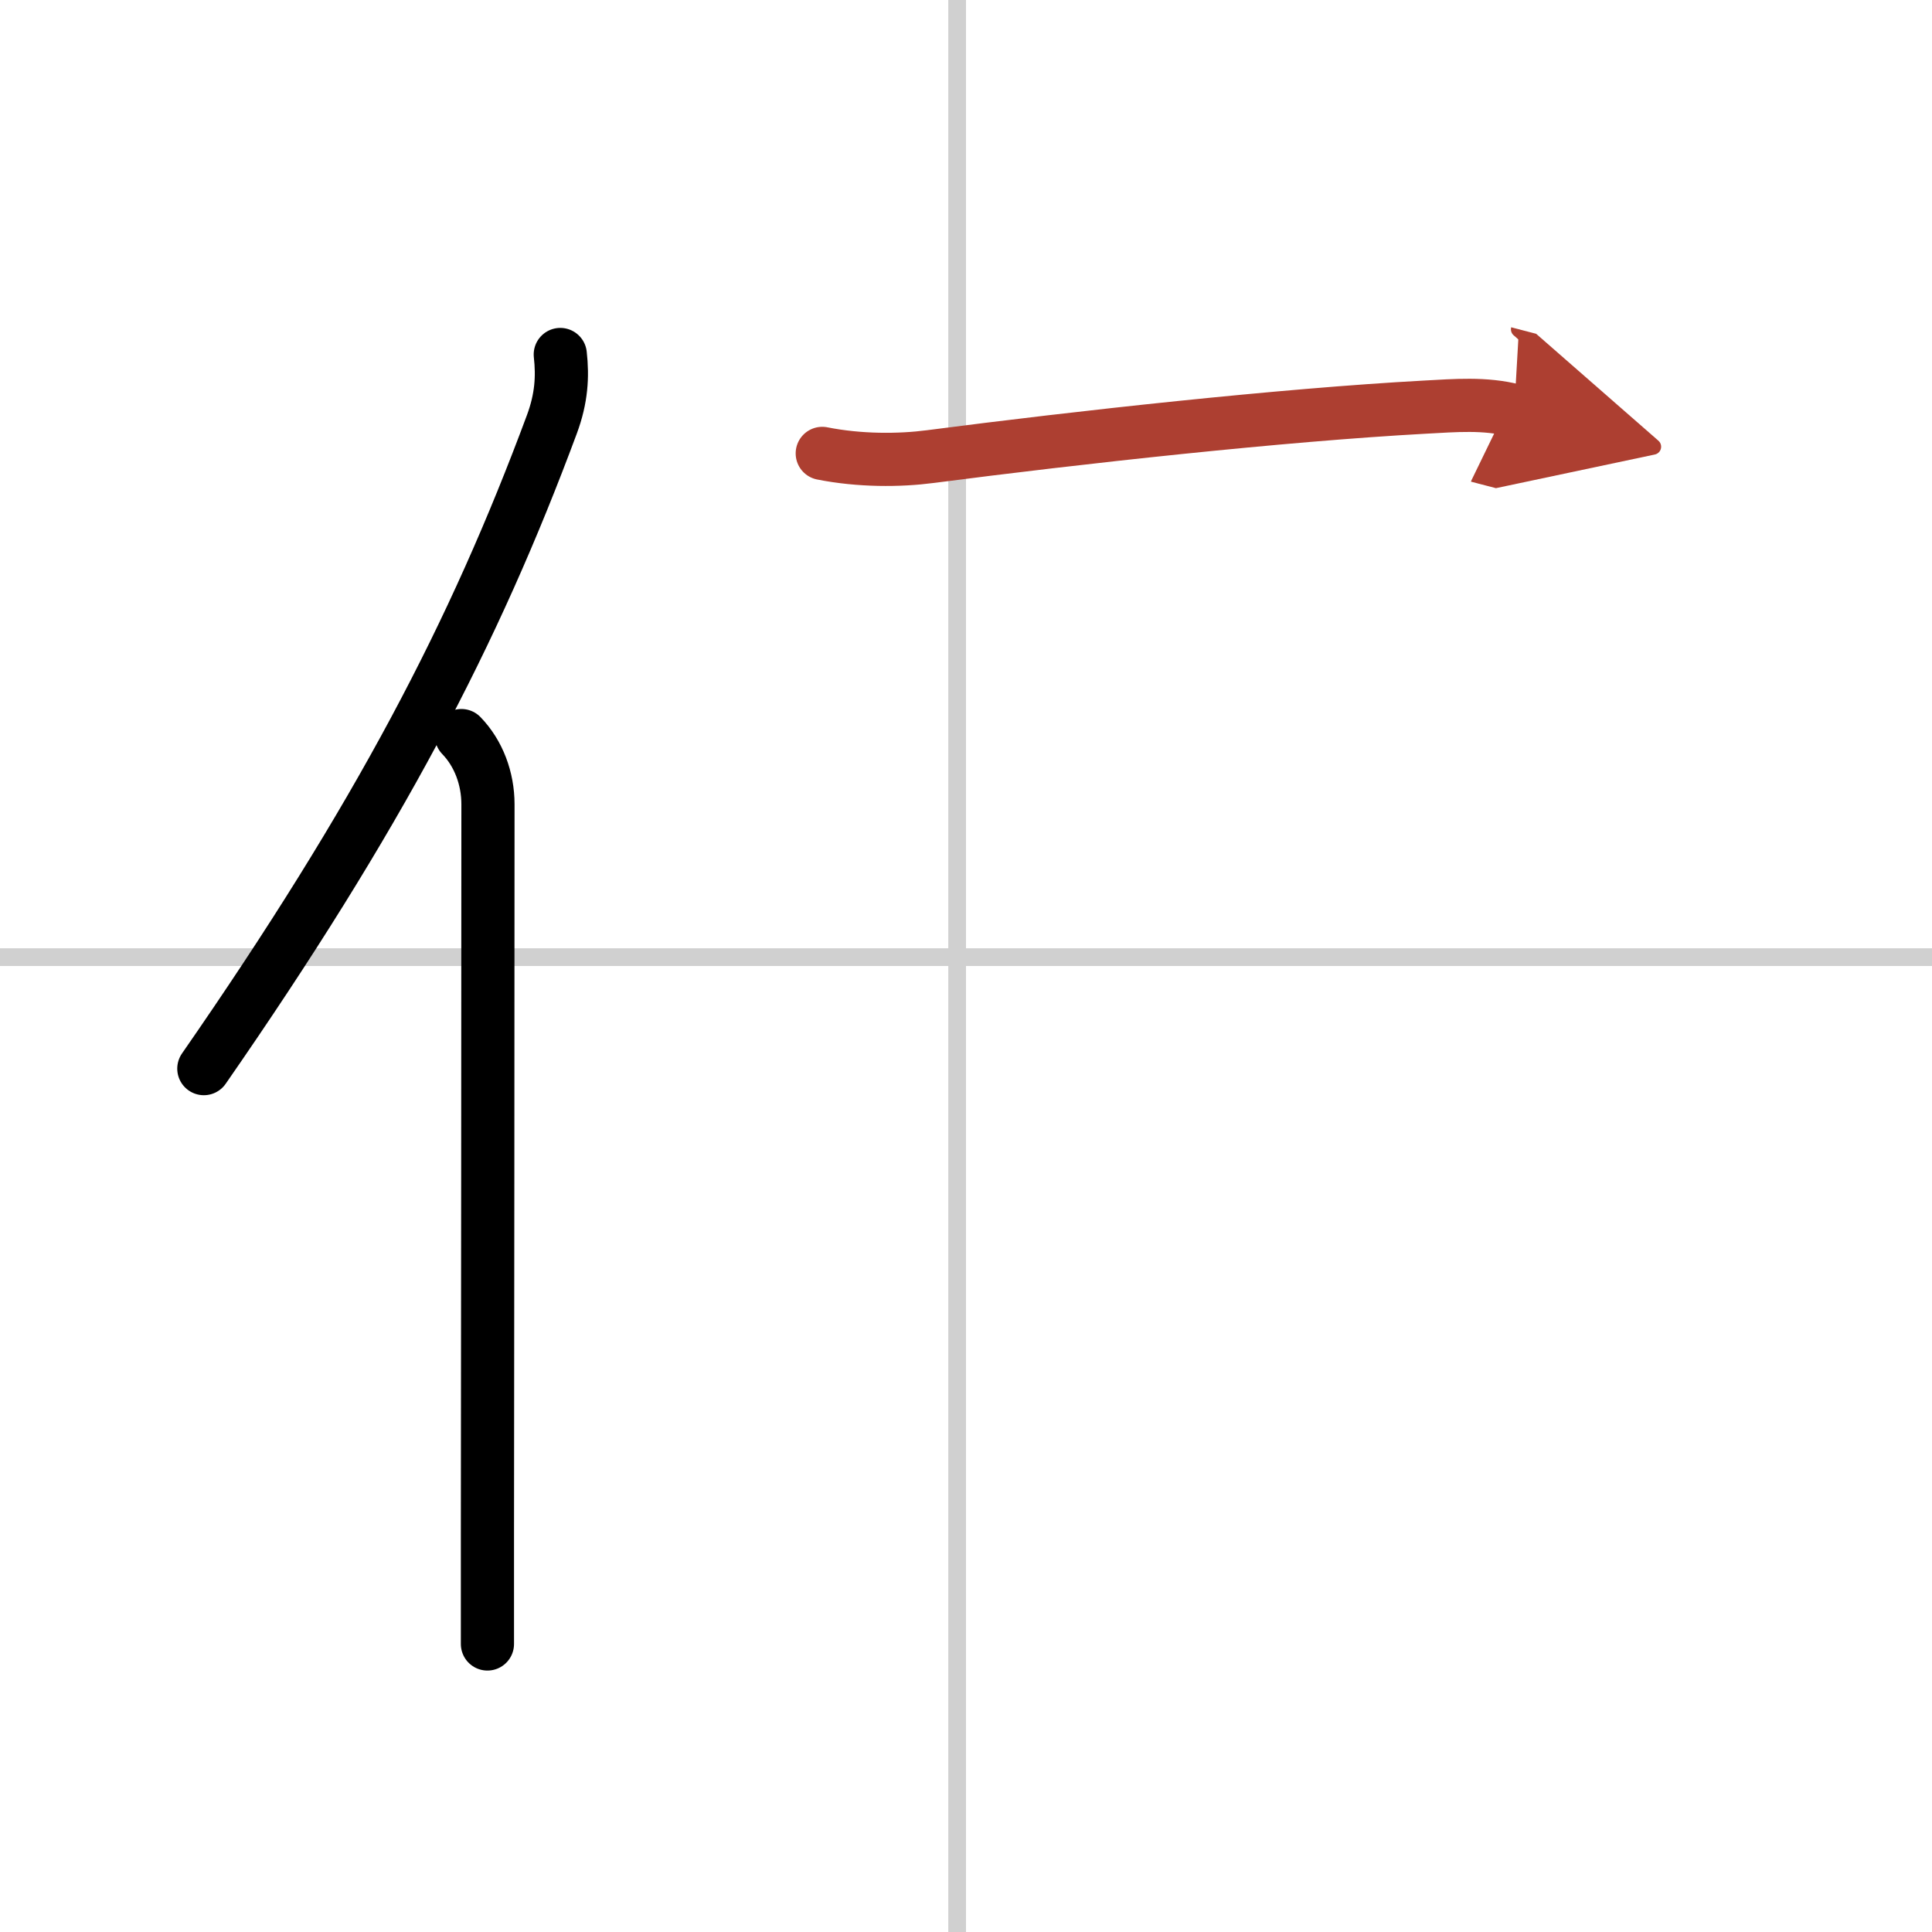 <svg width="400" height="400" viewBox="0 0 109 109" xmlns="http://www.w3.org/2000/svg"><defs><marker id="a" markerWidth="4" orient="auto" refX="1" refY="5" viewBox="0 0 10 10"><polyline points="0 0 10 5 0 10 1 5" fill="#ad3f31" stroke="#ad3f31"/></marker></defs><g fill="none" stroke="#000" stroke-linecap="round" stroke-linejoin="round" stroke-width="3"><rect width="100%" height="100%" fill="#fff" stroke="#fff"/><line x1="54" x2="54" y2="109" stroke="#d0d0d0" stroke-width="1"/><line x2="109" y1="54" y2="54" stroke="#d0d0d0" stroke-width="1"/><path d="m31.61 20c0.14 1.25 0.07 2.47-0.47 3.93-4.39 11.82-9.77 22.13-19.64 36.36"/><path d="m26.03 41.5c0.97 1 1.5 2.42 1.5 3.88 0 10.94-0.02 30.36-0.03 41.25v6.12"/><path d="m46.39 25.58c2.11 0.42 4.35 0.41 6.1 0.18 8.38-1.09 19.82-2.35 27.9-2.79 1.69-0.09 3.39-0.24 5.04 0.19" marker-end="url(#a)" stroke="#ad3f31"/></g></svg>
